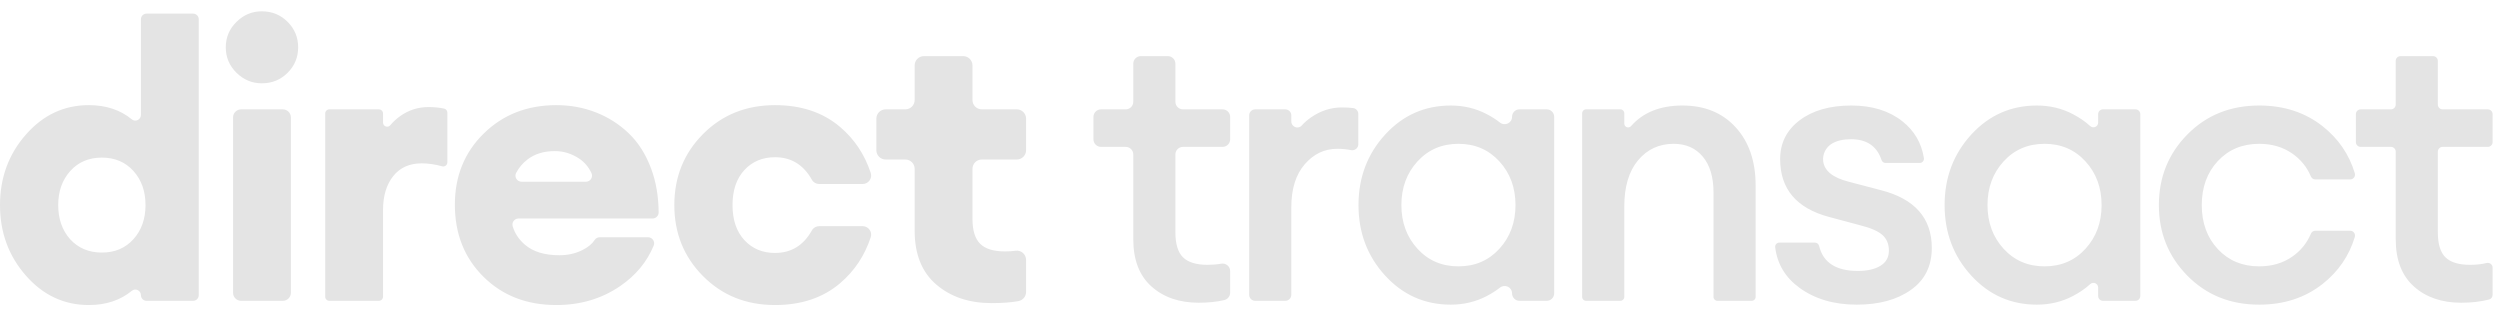 <?xml version="1.0" encoding="UTF-8"?>
<svg width="222px" height="28px" viewBox="0 0 222 28" version="1.1" xmlns="http://www.w3.org/2000/svg" xmlns:xlink="http://www.w3.org/1999/xlink">
    <title>Group 36</title>
    <g id="Page-1" stroke="none" stroke-width="1" fill="none" fill-rule="evenodd">
        <g id="Custom-Preset-3" transform="translate(-54, -60)" fill="#E4E4E4">
            <g id="Group-36" transform="translate(54, 60.5)">
                <path d="M68.822,8.837 C71.157,8.837 73.084,9.483 74.603,10.775 C75.876,11.858 76.783,13.22 77.323,14.86 C77.483,15.344 77.106,15.841 76.596,15.841 L76.596,15.841 L72.751,15.841 C72.482,15.841 72.229,15.701 72.098,15.466 C71.35,14.13 70.258,13.461 68.822,13.461 C67.712,13.461 66.805,13.841 66.102,14.6 C65.399,15.36 65.048,16.397 65.048,17.711 C65.048,19.027 65.399,20.063 66.102,20.823 C66.805,21.583 67.712,21.962 68.822,21.962 C70.258,21.962 71.35,21.293 72.098,19.957 C72.229,19.722 72.482,19.582 72.751,19.582 L72.751,19.582 L76.596,19.582 C77.106,19.582 77.483,20.079 77.323,20.563 C76.783,22.203 75.876,23.565 74.603,24.648 C73.084,25.941 71.157,26.587 68.822,26.587 C66.261,26.587 64.129,25.731 62.429,24.019 C60.729,22.308 59.88,20.205 59.88,17.711 C59.88,15.218 60.729,13.115 62.429,11.404 C64.129,9.693 66.261,8.837 68.822,8.837 Z M49.403,8.837 C50.65,8.837 51.823,9.052 52.922,9.483 C54.022,9.913 54.997,10.537 55.847,11.353 C56.697,12.169 57.36,13.223 57.836,14.515 C58.26,15.665 58.477,16.949 58.488,18.367 C58.49,18.662 58.244,18.902 57.948,18.902 L57.948,18.902 L46.044,18.902 C45.68,18.902 45.422,19.255 45.528,19.604 C45.718,20.229 46.081,20.772 46.615,21.231 C47.34,21.854 48.36,22.166 49.675,22.166 C50.423,22.166 51.103,22.013 51.716,21.707 C52.22,21.455 52.585,21.153 52.813,20.801 C52.909,20.652 53.077,20.568 53.253,20.568 L53.253,20.568 L57.546,20.568 C57.927,20.568 58.194,20.955 58.049,21.307 C57.449,22.762 56.449,23.967 55.048,24.92 C53.416,26.031 51.534,26.587 49.403,26.587 C46.774,26.587 44.615,25.748 42.926,24.071 C41.237,22.393 40.392,20.262 40.392,17.677 C40.392,15.139 41.248,13.03 42.959,11.353 C44.671,9.675 46.819,8.837 49.403,8.837 Z M17.15,0.71 C17.425,0.71 17.648,0.933 17.648,1.208 L17.648,1.208 L17.648,25.715 C17.648,25.99 17.425,26.213 17.15,26.213 L17.15,26.213 L13.012,26.213 C12.737,26.213 12.514,25.99 12.514,25.715 C12.514,25.3 12.03,25.058 11.71,25.321 C10.685,26.165 9.412,26.587 7.889,26.587 C5.69,26.587 3.825,25.714 2.295,23.969 C0.765,22.223 0,20.138 0,17.712 C0,15.286 0.765,13.2 2.295,11.455 C3.825,9.71 5.69,8.836 7.889,8.836 C9.412,8.836 10.685,9.258 11.71,10.102 C12.03,10.365 12.514,10.123 12.514,9.709 L12.514,9.709 L12.514,1.208 C12.514,0.933 12.737,0.71 13.012,0.71 L13.012,0.71 Z M128.83,8.871 C129.986,8.871 131.051,9.125 132.026,9.636 C132.459,9.862 132.847,10.11 133.191,10.379 C133.631,10.723 134.27,10.429 134.27,9.871 L134.27,9.871 L134.277,9.773 C134.324,9.455 134.599,9.21 134.93,9.21 L134.93,9.21 L137.35,9.21 C137.715,9.21 138.011,9.506 138.011,9.871 L138.011,9.871 L138.011,25.553 C138.011,25.917 137.715,26.212 137.35,26.212 L137.35,26.212 L134.93,26.212 C134.566,26.212 134.27,25.917 134.27,25.553 C134.27,24.994 133.631,24.699 133.191,25.044 C132.847,25.313 132.459,25.561 132.026,25.788 C131.051,26.297 129.986,26.553 128.83,26.553 C126.517,26.553 124.573,25.691 122.998,23.968 C121.423,22.246 120.634,20.16 120.634,17.711 C120.634,15.263 121.423,13.178 122.998,11.455 C124.573,9.732 126.517,8.871 128.83,8.871 Z M164.402,8.87 C166.238,8.87 167.746,9.335 168.925,10.265 C169.989,11.104 170.628,12.193 170.842,13.531 C170.879,13.761 170.706,13.971 170.474,13.971 L170.474,13.971 L167.434,13.971 C167.269,13.971 167.129,13.86 167.078,13.704 C166.669,12.477 165.766,11.863 164.368,11.863 C163.69,11.863 163.134,11.988 162.698,12.239 C162.148,12.556 161.818,13.193 161.9,13.823 C162.01,14.677 162.765,15.282 164.164,15.637 L164.164,15.637 L167.02,16.386 C170.035,17.156 171.543,18.868 171.543,21.52 C171.543,23.13 170.925,24.371 169.689,25.243 C168.454,26.117 166.85,26.553 164.878,26.553 C162.86,26.553 161.166,26.054 159.794,25.056 C158.535,24.141 157.815,22.938 157.636,21.448 C157.61,21.232 157.789,21.044 158.007,21.044 L158.007,21.044 L161.173,21.044 C161.35,21.044 161.496,21.171 161.538,21.343 C161.896,22.821 163.043,23.56 164.98,23.56 C165.819,23.56 166.487,23.407 166.986,23.101 C167.485,22.795 167.734,22.348 167.734,21.758 C167.734,21.169 167.541,20.704 167.156,20.364 C166.77,20.024 166.125,19.74 165.218,19.514 L165.218,19.514 L162.429,18.766 C159.528,17.995 158.077,16.283 158.077,13.631 C158.077,12.203 158.655,11.052 159.811,10.18 C160.967,9.307 162.498,8.87 164.402,8.87 Z M200.617,8.87 C202.816,8.87 204.692,9.483 206.245,10.707 C207.646,11.811 208.6,13.202 209.106,14.879 C209.189,15.154 208.988,15.433 208.7,15.433 L208.7,15.433 L205.597,15.433 C205.424,15.433 205.273,15.324 205.206,15.165 C204.856,14.336 204.307,13.661 203.559,13.138 C202.731,12.56 201.751,12.271 200.617,12.271 C199.121,12.271 197.897,12.781 196.945,13.801 C195.993,14.821 195.517,16.125 195.517,17.712 C195.517,19.298 195.993,20.602 196.945,21.622 C197.897,22.642 199.121,23.152 200.617,23.152 C201.751,23.152 202.731,22.863 203.559,22.285 C204.307,21.762 204.856,21.086 205.206,20.258 C205.273,20.098 205.424,19.99 205.597,19.99 L205.597,19.99 L208.7,19.99 C208.988,19.99 209.189,20.269 209.106,20.545 C208.6,22.221 207.646,23.612 206.245,24.716 C204.692,25.941 202.816,26.553 200.617,26.553 C198.056,26.553 195.931,25.697 194.242,23.985 C192.553,22.273 191.708,20.182 191.708,17.712 C191.708,15.241 192.553,13.149 194.242,11.438 C195.931,9.726 198.056,8.87 200.617,8.87 Z M180.876,8.871 C182.032,8.871 183.098,9.125 184.072,9.636 C184.667,9.947 185.178,10.298 185.604,10.69 C185.878,10.941 186.317,10.756 186.317,10.383 L186.317,10.383 L186.317,9.635 C186.317,9.4 186.507,9.21 186.741,9.21 L186.741,9.21 L189.633,9.21 C189.867,9.21 190.057,9.4 190.057,9.635 L190.057,9.635 L190.057,25.789 C190.057,26.022 189.867,26.212 189.633,26.212 L189.633,26.212 L186.741,26.212 C186.507,26.212 186.317,26.022 186.317,25.789 L186.317,25.789 L186.317,25.04 C186.317,24.668 185.878,24.482 185.604,24.734 C185.178,25.125 184.667,25.476 184.072,25.788 C183.098,26.297 182.032,26.553 180.876,26.553 C178.564,26.553 176.62,25.691 175.044,23.968 C173.469,22.246 172.681,20.16 172.681,17.711 C172.681,15.263 173.469,13.178 175.044,11.455 C176.62,9.732 178.564,8.871 180.876,8.871 Z M85.529,4.484 C85.986,4.484 86.356,4.854 86.356,5.311 L86.356,5.311 L86.356,8.384 C86.356,8.841 86.726,9.21 87.182,9.21 L87.182,9.21 L90.29,9.21 C90.746,9.21 91.116,9.58 91.116,10.037 L91.116,10.037 L91.116,12.839 C91.116,13.295 90.746,13.665 90.29,13.665 L90.29,13.665 L87.182,13.665 C86.726,13.665 86.356,14.035 86.356,14.492 L86.356,14.492 L86.356,18.936 C86.356,19.956 86.582,20.693 87.036,21.146 C87.489,21.599 88.226,21.826 89.246,21.826 C89.588,21.826 89.901,21.806 90.185,21.766 C90.679,21.696 91.116,22.084 91.116,22.583 L91.116,22.583 L91.116,25.424 C91.116,25.827 90.826,26.167 90.43,26.239 C89.781,26.357 88.989,26.416 88.056,26.416 C86.061,26.416 84.423,25.867 83.142,24.767 C81.861,23.668 81.221,22.075 81.221,19.99 L81.221,19.99 L81.221,14.492 C81.221,14.035 80.851,13.665 80.394,13.665 L80.394,13.665 L78.647,13.665 C78.19,13.665 77.82,13.295 77.82,12.839 L77.82,12.839 L77.82,10.037 C77.82,9.58 78.19,9.21 78.647,9.21 L78.647,9.21 L80.394,9.21 C80.851,9.21 81.221,8.841 81.221,8.384 L81.221,8.384 L81.221,5.311 C81.221,4.854 81.591,4.484 82.047,4.484 L82.047,4.484 Z M103.704,4.484 C104.074,4.484 104.375,4.785 104.375,5.156 L104.375,5.156 L104.375,8.539 C104.375,8.91 104.676,9.211 105.047,9.211 L105.047,9.211 L108.566,9.211 C108.937,9.211 109.238,9.511 109.238,9.882 L109.238,9.882 L109.238,11.871 C109.238,12.242 108.937,12.543 108.566,12.543 L108.566,12.543 L105.047,12.543 C104.676,12.543 104.375,12.844 104.375,13.214 L104.375,13.214 L104.375,20.126 C104.375,21.169 104.602,21.911 105.055,22.353 C105.508,22.795 106.234,23.016 107.231,23.016 C107.676,23.016 108.077,22.982 108.433,22.916 C108.851,22.837 109.238,23.147 109.238,23.571 L109.238,23.571 L109.238,25.49 C109.238,25.807 109.017,26.079 108.708,26.149 C108.027,26.305 107.273,26.382 106.449,26.382 C104.726,26.382 103.327,25.901 102.25,24.938 C101.173,23.974 100.635,22.574 100.635,20.738 L100.635,20.738 L100.635,13.214 C100.635,12.844 100.334,12.543 99.963,12.543 L99.963,12.543 L97.77,12.543 C97.399,12.543 97.098,12.242 97.098,11.871 L97.098,11.871 L97.098,9.882 C97.098,9.511 97.399,9.211 97.77,9.211 L97.77,9.211 L99.963,9.211 C100.334,9.211 100.635,8.91 100.635,8.539 L100.635,8.539 L100.635,5.156 C100.635,4.785 100.935,4.484 101.306,4.484 L101.306,4.484 Z M216.055,4.484 C216.29,4.484 216.479,4.674 216.479,4.908 L216.479,4.908 L216.479,8.786 C216.479,9.021 216.669,9.211 216.903,9.211 L216.903,9.211 L220.918,9.211 C221.152,9.211 221.342,9.4 221.342,9.635 L221.342,9.635 L221.342,12.119 C221.342,12.353 221.152,12.543 220.918,12.543 L220.918,12.543 L216.903,12.543 C216.669,12.543 216.479,12.733 216.479,12.967 L216.479,12.967 L216.479,20.126 C216.479,21.169 216.706,21.911 217.16,22.353 C217.613,22.795 218.338,23.016 219.336,23.016 C219.893,23.016 220.382,22.963 220.802,22.857 C221.076,22.789 221.342,22.982 221.342,23.264 L221.342,23.264 L221.342,25.685 C221.342,25.876 221.217,26.048 221.031,26.096 C220.292,26.287 219.467,26.382 218.554,26.382 C216.831,26.382 215.431,25.901 214.354,24.938 C213.277,23.974 212.739,22.574 212.739,20.738 L212.739,20.738 L212.739,12.967 C212.739,12.733 212.549,12.543 212.315,12.543 L212.315,12.543 L209.627,12.543 C209.393,12.543 209.203,12.353 209.203,12.119 L209.203,12.119 L209.203,9.635 C209.203,9.4 209.393,9.211 209.627,9.211 L209.627,9.211 L212.315,9.211 C212.549,9.211 212.739,9.021 212.739,8.786 L212.739,8.786 L212.739,4.908 C212.739,4.674 212.929,4.484 213.163,4.484 L213.163,4.484 Z M38.059,9.006 C38.542,9.006 39.002,9.052 39.439,9.143 C39.607,9.179 39.725,9.333 39.725,9.505 L39.725,9.505 L39.725,13.915 C39.725,14.156 39.496,14.334 39.263,14.269 C38.636,14.093 38.03,14.005 37.447,14.005 C36.359,14.005 35.514,14.385 34.913,15.144 C34.313,15.903 34.013,16.907 34.013,18.154 L34.013,18.154 L34.013,25.845 C34.013,26.048 33.848,26.213 33.645,26.213 L33.645,26.213 L29.245,26.213 C29.042,26.213 28.878,26.048 28.878,25.845 L28.878,25.845 L28.878,9.578 C28.878,9.375 29.042,9.211 29.245,9.211 L29.245,9.211 L33.645,9.211 C33.848,9.211 34.013,9.375 34.013,9.578 L34.013,9.578 L34.013,10.383 C34.013,10.726 34.441,10.884 34.658,10.62 C34.902,10.323 35.197,10.052 35.542,9.806 C36.29,9.273 37.13,9.006 38.059,9.006 Z M25.116,9.211 C25.51,9.211 25.83,9.531 25.83,9.925 L25.83,9.925 L25.83,25.498 C25.83,25.893 25.51,26.213 25.116,26.213 L25.116,26.213 L21.41,26.213 C21.016,26.213 20.696,25.893 20.696,25.498 L20.696,25.498 L20.696,9.925 C20.696,9.531 21.016,9.211 21.41,9.211 L21.41,9.211 Z M149.405,8.87 C151.378,8.87 152.953,9.516 154.132,10.809 C155.311,12.101 155.9,13.824 155.9,15.977 L155.9,15.977 L155.9,25.869 C155.9,26.059 155.746,26.213 155.557,26.213 L155.557,26.213 L152.502,26.213 C152.313,26.213 152.16,26.059 152.16,25.869 L152.16,25.869 L152.16,16.589 C152.16,15.229 151.842,14.169 151.208,13.41 C150.573,12.651 149.711,12.271 148.623,12.271 C147.331,12.271 146.277,12.758 145.461,13.733 C144.644,14.708 144.237,16.079 144.237,17.848 L144.237,17.848 L144.237,25.869 C144.237,26.059 144.083,26.213 143.894,26.213 L143.894,26.213 L140.839,26.213 C140.65,26.213 140.496,26.059 140.496,25.869 L140.496,25.869 L140.496,9.553 C140.496,9.364 140.65,9.211 140.839,9.211 L140.839,9.211 L143.894,9.211 C144.083,9.211 144.237,9.364 144.237,9.553 L144.237,9.553 L144.237,10.474 C144.237,10.793 144.629,10.934 144.84,10.695 C145.909,9.479 147.431,8.87 149.405,8.87 Z M119.156,9.041 C119.533,9.041 119.868,9.059 120.162,9.096 C120.425,9.13 120.618,9.36 120.618,9.626 L120.618,9.626 L120.618,12.312 C120.618,12.657 120.298,12.9 119.96,12.83 C119.586,12.752 119.182,12.713 118.748,12.713 C117.615,12.713 116.651,13.172 115.858,14.09 C115.064,15.008 114.668,16.283 114.668,17.916 L114.668,17.916 L114.668,25.678 C114.668,25.973 114.428,26.213 114.134,26.213 L114.134,26.213 L111.461,26.213 C111.166,26.213 110.927,25.973 110.927,25.678 L110.927,25.678 L110.927,9.744 C110.927,9.45 111.166,9.211 111.461,9.211 L111.461,9.211 L114.134,9.211 C114.428,9.211 114.668,9.45 114.668,9.744 L114.668,9.744 L114.668,10.282 C114.668,10.762 115.263,11.01 115.584,10.654 C115.826,10.386 116.104,10.143 116.419,9.924 C117.269,9.335 118.181,9.041 119.156,9.041 Z M181.556,12.271 C180.083,12.271 178.87,12.793 177.917,13.835 C176.966,14.878 176.49,16.17 176.49,17.711 C176.49,19.253 176.966,20.545 177.917,21.588 C178.87,22.631 180.083,23.152 181.556,23.152 C183.03,23.152 184.242,22.631 185.194,21.588 C186.147,20.545 186.622,19.253 186.622,17.711 C186.622,16.17 186.147,14.878 185.194,13.835 C184.242,12.793 183.03,12.271 181.556,12.271 Z M129.51,12.271 C128.036,12.271 126.823,12.793 125.871,13.835 C124.919,14.878 124.443,16.17 124.443,17.711 C124.443,19.253 124.919,20.545 125.871,21.588 C126.823,22.631 128.036,23.152 129.51,23.152 C130.983,23.152 132.196,22.631 133.148,21.588 C134.1,20.545 134.576,19.253 134.576,17.711 C134.576,16.17 134.1,14.878 133.148,13.835 C132.196,12.793 130.983,12.271 129.51,12.271 Z M9.045,13.495 C7.889,13.495 6.954,13.892 6.24,14.685 C5.526,15.479 5.169,16.488 5.169,17.712 C5.169,18.936 5.52,19.944 6.223,20.738 C6.948,21.531 7.889,21.928 9.045,21.928 C10.201,21.928 11.136,21.531 11.85,20.738 C12.565,19.944 12.922,18.936 12.922,17.712 C12.922,16.488 12.565,15.479 11.85,14.685 C11.136,13.892 10.201,13.495 9.045,13.495 Z M49.267,12.917 C48.292,12.917 47.482,13.166 46.836,13.665 C46.41,13.993 46.075,14.391 45.832,14.857 C45.647,15.212 45.916,15.637 46.316,15.637 L46.316,15.637 L52.034,15.637 C52.432,15.637 52.692,15.218 52.519,14.859 C52.257,14.314 51.893,13.888 51.427,13.58 C50.758,13.138 50.038,12.917 49.267,12.917 Z M23.246,0.505 C24.153,0.505 24.918,0.817 25.541,1.441 C26.164,2.064 26.476,2.818 26.476,3.702 C26.476,4.586 26.164,5.34 25.541,5.963 C24.918,6.586 24.153,6.898 23.246,6.898 C22.384,6.898 21.636,6.586 21.002,5.963 C20.367,5.34 20.049,4.586 20.049,3.702 C20.049,2.818 20.367,2.064 21.002,1.441 C21.636,0.817 22.384,0.505 23.246,0.505 Z" id="Combined-Shape"></path>
            </g>
        </g>
    </g>
</svg>